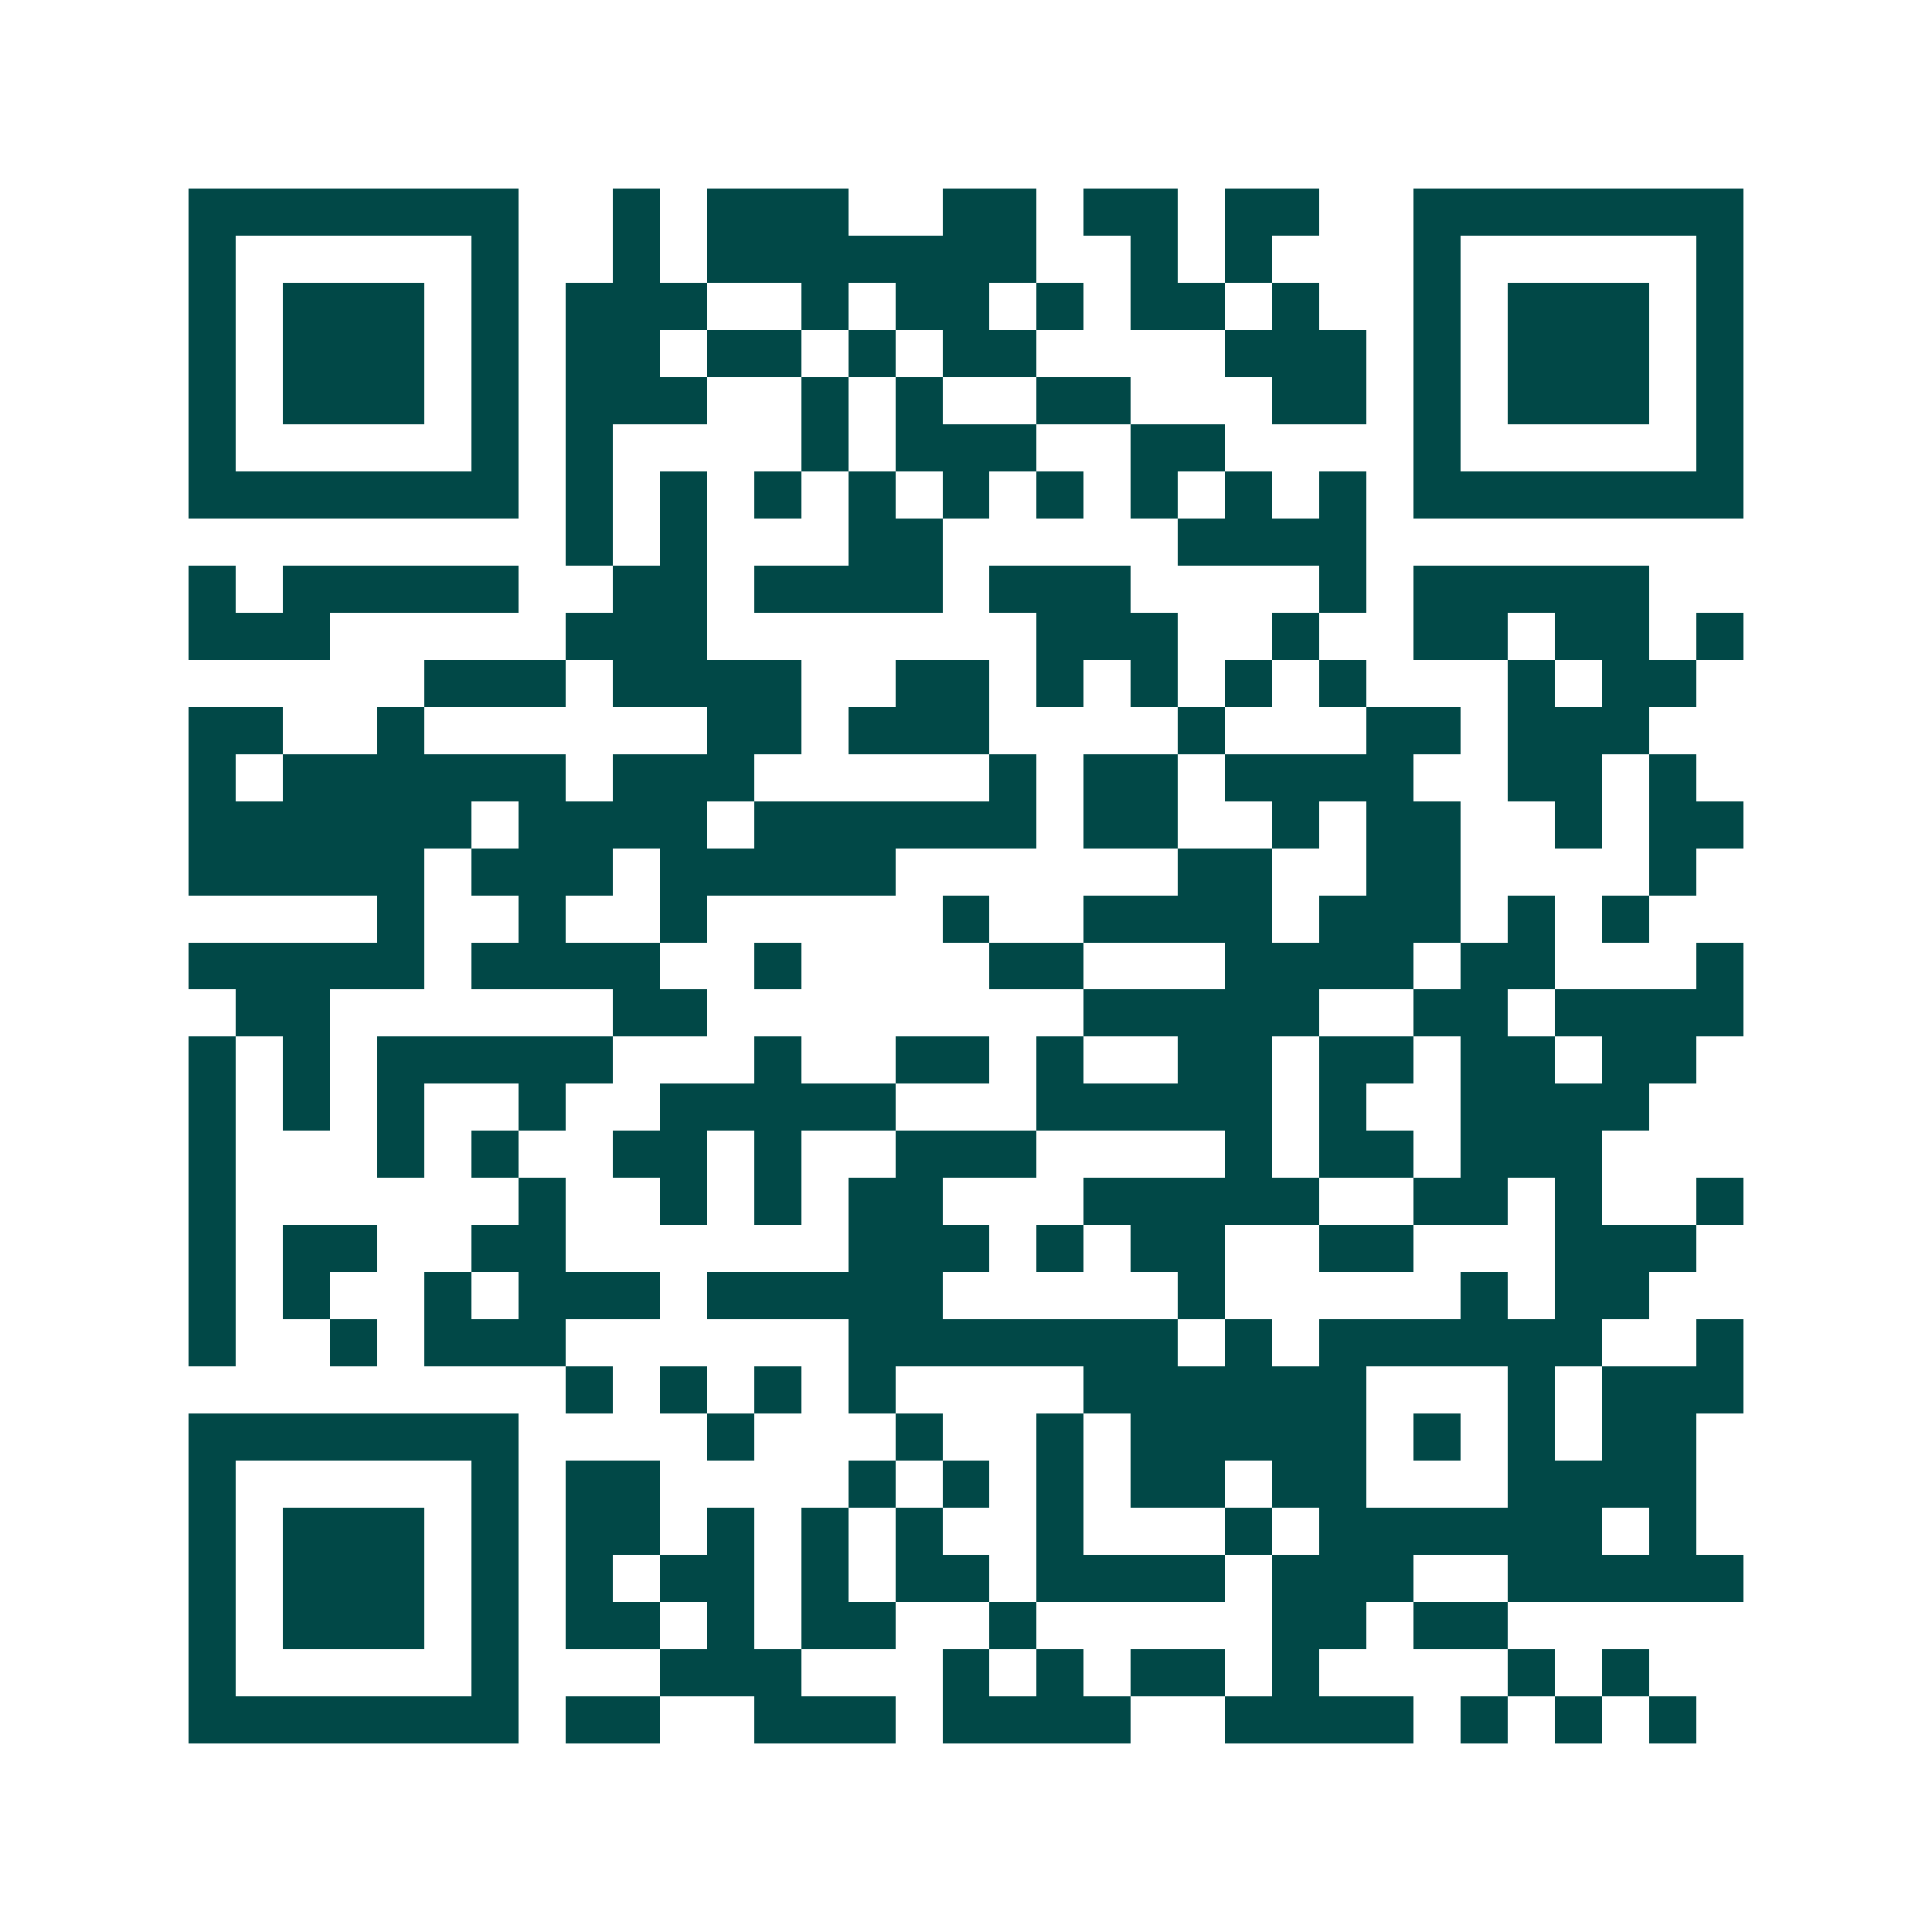 <svg xmlns="http://www.w3.org/2000/svg" width="200" height="200" viewBox="0 0 41 41" shape-rendering="crispEdges"><path fill="#ffffff" d="M0 0h41v41H0z"/><path stroke="#014847" d="M4 4.5h7m2 0h1m1 0h3m2 0h2m1 0h2m1 0h2m2 0h7M4 5.5h1m5 0h1m2 0h1m1 0h7m2 0h1m1 0h1m3 0h1m5 0h1M4 6.5h1m1 0h3m1 0h1m1 0h3m2 0h1m1 0h2m1 0h1m1 0h2m1 0h1m2 0h1m1 0h3m1 0h1M4 7.5h1m1 0h3m1 0h1m1 0h2m1 0h2m1 0h1m1 0h2m4 0h3m1 0h1m1 0h3m1 0h1M4 8.5h1m1 0h3m1 0h1m1 0h3m2 0h1m1 0h1m2 0h2m3 0h2m1 0h1m1 0h3m1 0h1M4 9.5h1m5 0h1m1 0h1m4 0h1m1 0h3m2 0h2m4 0h1m5 0h1M4 10.5h7m1 0h1m1 0h1m1 0h1m1 0h1m1 0h1m1 0h1m1 0h1m1 0h1m1 0h1m1 0h7M12 11.5h1m1 0h1m3 0h2m5 0h4M4 12.5h1m1 0h5m2 0h2m1 0h4m1 0h3m4 0h1m1 0h5M4 13.5h3m5 0h3m7 0h3m2 0h1m2 0h2m1 0h2m1 0h1M9 14.5h3m1 0h4m2 0h2m1 0h1m1 0h1m1 0h1m1 0h1m3 0h1m1 0h2M4 15.5h2m2 0h1m6 0h2m1 0h3m4 0h1m3 0h2m1 0h3M4 16.5h1m1 0h6m1 0h3m5 0h1m1 0h2m1 0h4m2 0h2m1 0h1M4 17.5h6m1 0h4m1 0h6m1 0h2m2 0h1m1 0h2m2 0h1m1 0h2M4 18.5h5m1 0h3m1 0h5m6 0h2m2 0h2m4 0h1M8 19.5h1m2 0h1m2 0h1m5 0h1m2 0h4m1 0h3m1 0h1m1 0h1M4 20.5h5m1 0h4m2 0h1m4 0h2m3 0h4m1 0h2m3 0h1M5 21.5h2m6 0h2m8 0h5m2 0h2m1 0h4M4 22.5h1m1 0h1m1 0h5m3 0h1m2 0h2m1 0h1m2 0h2m1 0h2m1 0h2m1 0h2M4 23.5h1m1 0h1m1 0h1m2 0h1m2 0h5m3 0h5m1 0h1m2 0h4M4 24.5h1m3 0h1m1 0h1m2 0h2m1 0h1m2 0h3m4 0h1m1 0h2m1 0h3M4 25.5h1m6 0h1m2 0h1m1 0h1m1 0h2m3 0h5m2 0h2m1 0h1m2 0h1M4 26.5h1m1 0h2m2 0h2m6 0h3m1 0h1m1 0h2m2 0h2m3 0h3M4 27.5h1m1 0h1m2 0h1m1 0h3m1 0h5m5 0h1m5 0h1m1 0h2M4 28.5h1m2 0h1m1 0h3m6 0h7m1 0h1m1 0h6m2 0h1M12 29.5h1m1 0h1m1 0h1m1 0h1m4 0h6m3 0h1m1 0h3M4 30.5h7m4 0h1m3 0h1m2 0h1m1 0h5m1 0h1m1 0h1m1 0h2M4 31.5h1m5 0h1m1 0h2m4 0h1m1 0h1m1 0h1m1 0h2m1 0h2m3 0h4M4 32.5h1m1 0h3m1 0h1m1 0h2m1 0h1m1 0h1m1 0h1m2 0h1m3 0h1m1 0h6m1 0h1M4 33.5h1m1 0h3m1 0h1m1 0h1m1 0h2m1 0h1m1 0h2m1 0h4m1 0h3m2 0h5M4 34.5h1m1 0h3m1 0h1m1 0h2m1 0h1m1 0h2m2 0h1m5 0h2m1 0h2M4 35.5h1m5 0h1m3 0h3m3 0h1m1 0h1m1 0h2m1 0h1m4 0h1m1 0h1M4 36.5h7m1 0h2m2 0h3m1 0h4m2 0h4m1 0h1m1 0h1m1 0h1"/></svg>
